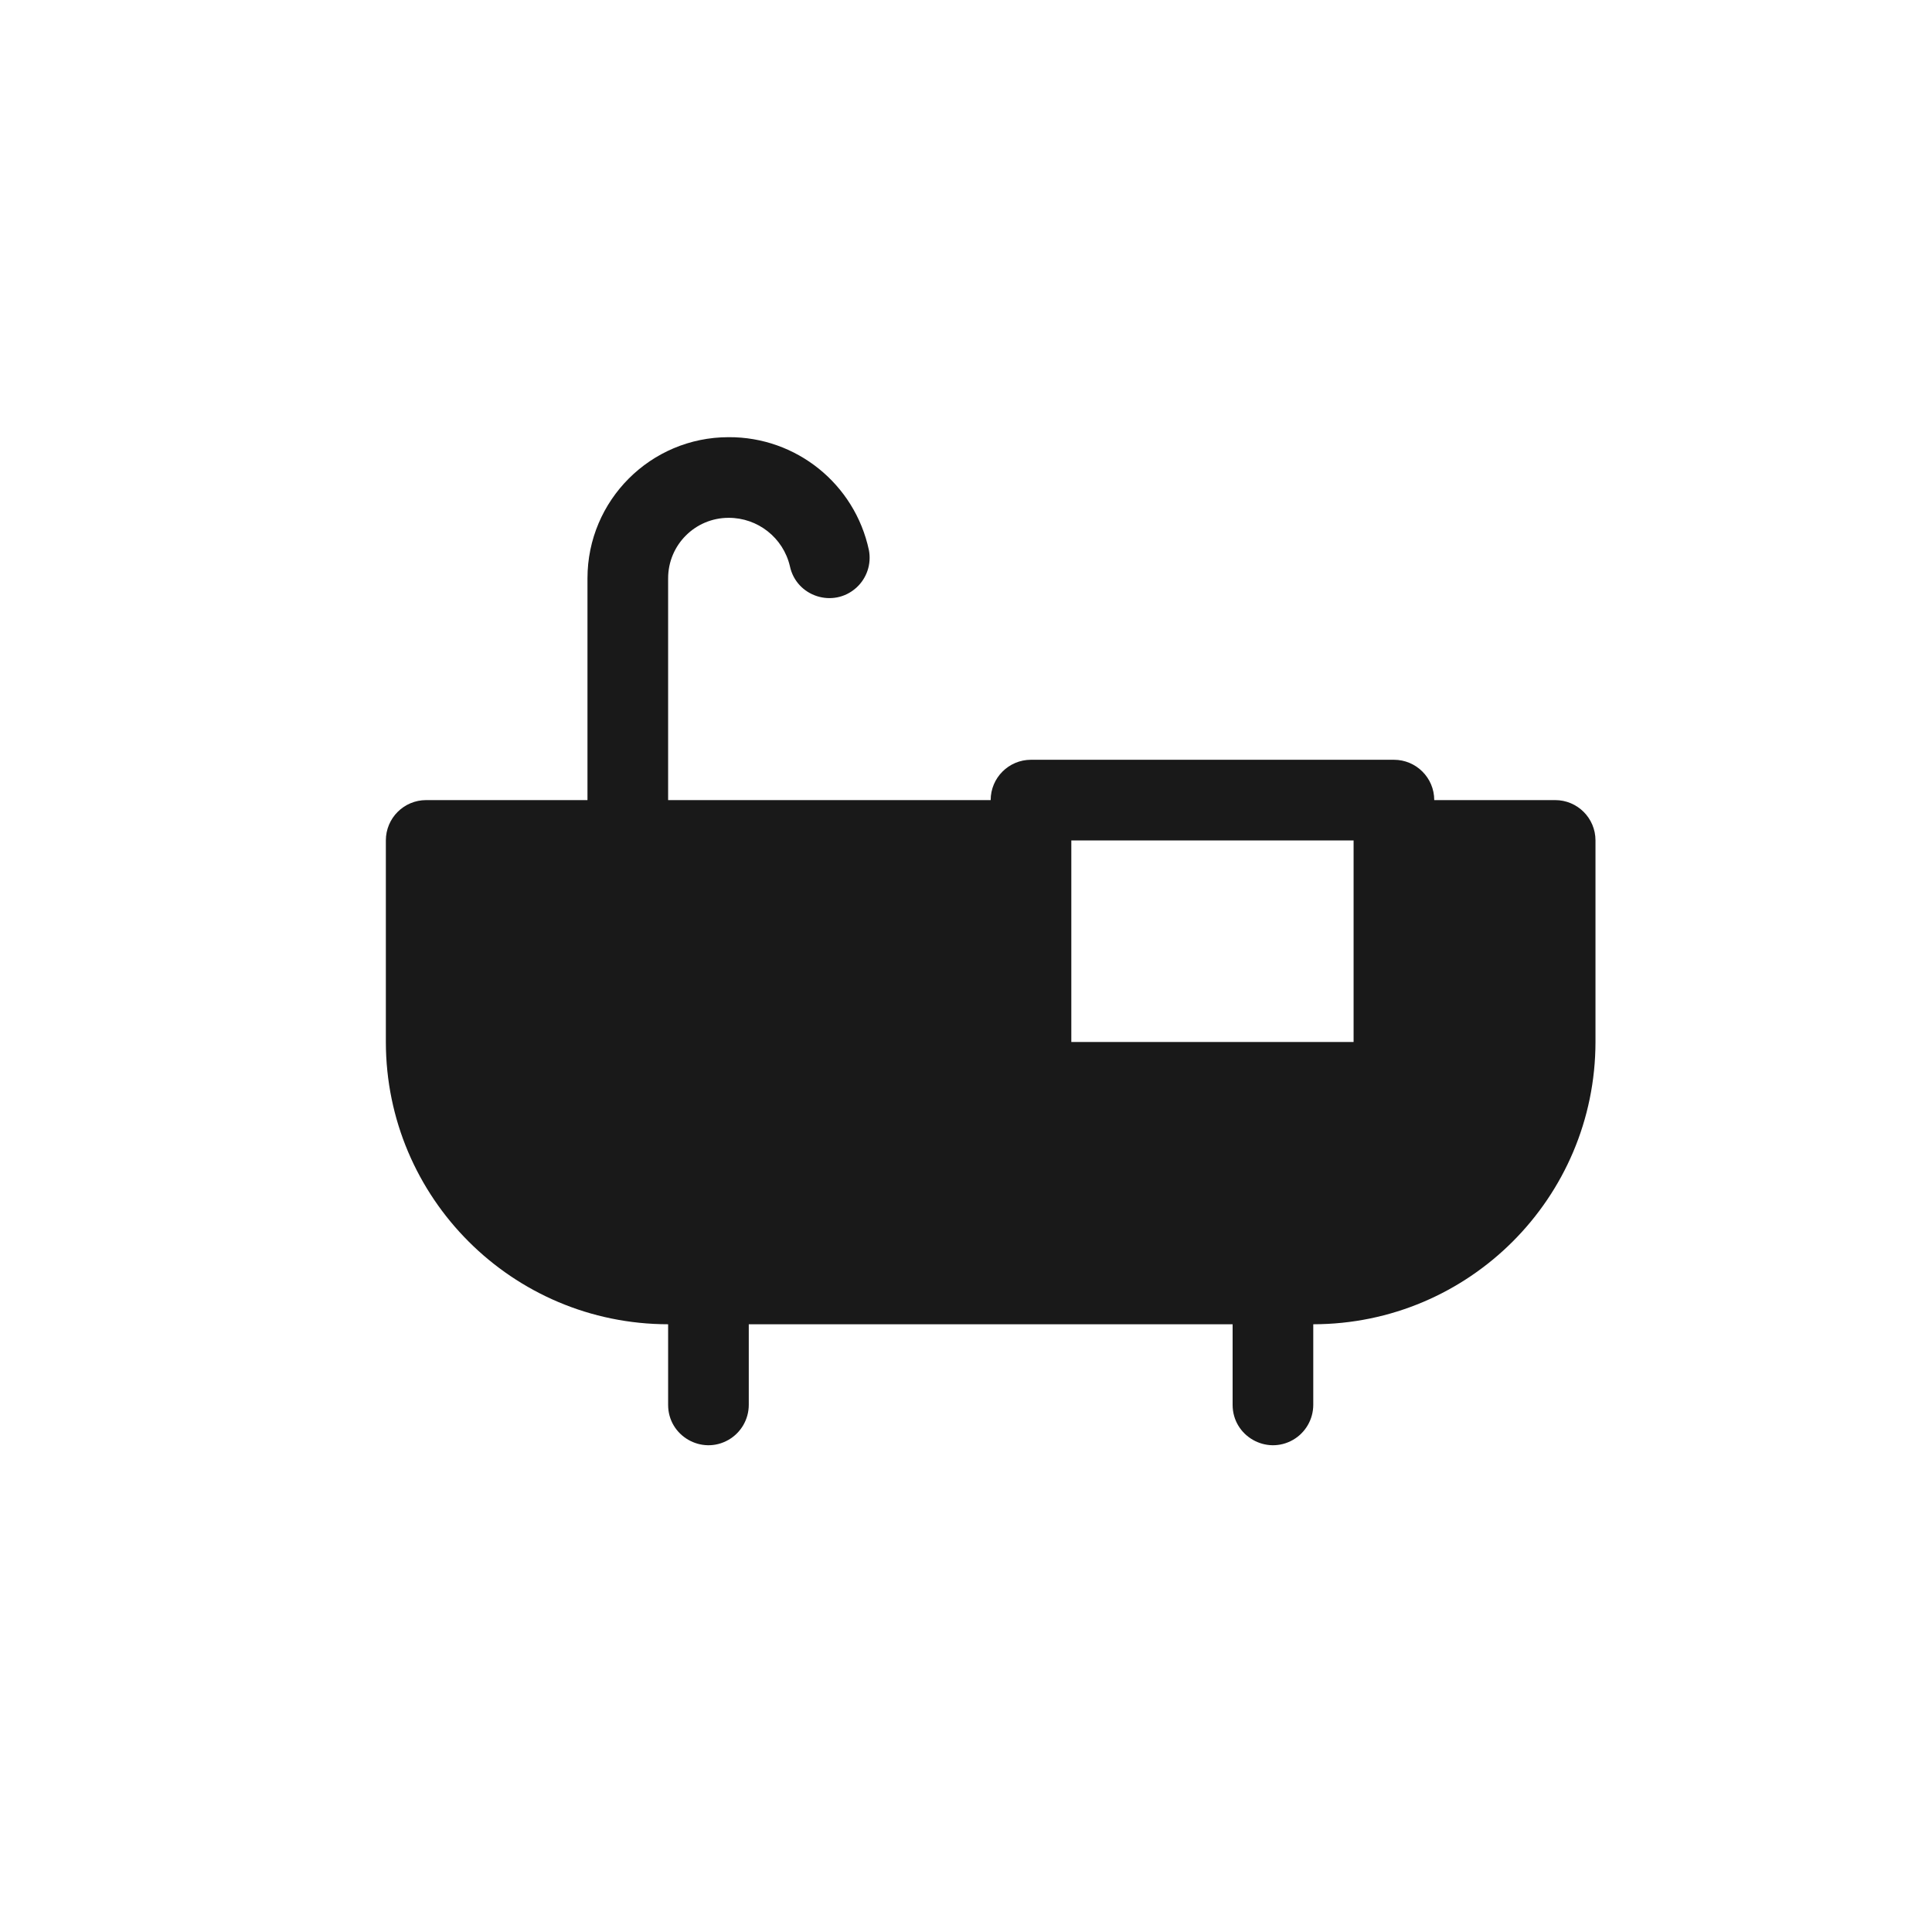 <svg width="39" height="39" viewBox="0 0 39 39" fill="none" xmlns="http://www.w3.org/2000/svg">
<path d="M31.393 16.151H28.952C28.952 15.701 28.587 15.337 28.138 15.337H20.812C20.363 15.337 19.998 15.701 19.998 16.151H13.487V11.674C13.487 11 14.033 10.453 14.708 10.453C15.297 10.451 15.81 10.855 15.945 11.429C16.075 12.042 16.82 12.283 17.286 11.864C17.497 11.673 17.594 11.385 17.54 11.105C17.255 9.77 16.073 8.818 14.708 8.825C13.134 8.825 11.859 10.101 11.859 11.674V16.151H8.603C8.153 16.151 7.789 16.515 7.789 16.965V21.034C7.792 24.18 10.341 26.729 13.487 26.732V28.36C13.487 28.986 14.166 29.377 14.708 29.064C14.96 28.918 15.114 28.65 15.115 28.36V26.732H24.882V28.36C24.883 28.986 25.561 29.377 26.104 29.064C26.355 28.918 26.509 28.65 26.51 28.36V26.732C29.655 26.729 32.204 24.18 32.207 21.034V16.965C32.207 16.515 31.843 16.151 31.393 16.151ZM27.324 16.965V21.034H21.626V16.965H27.324Z" fill="#191919"/>
</svg>
